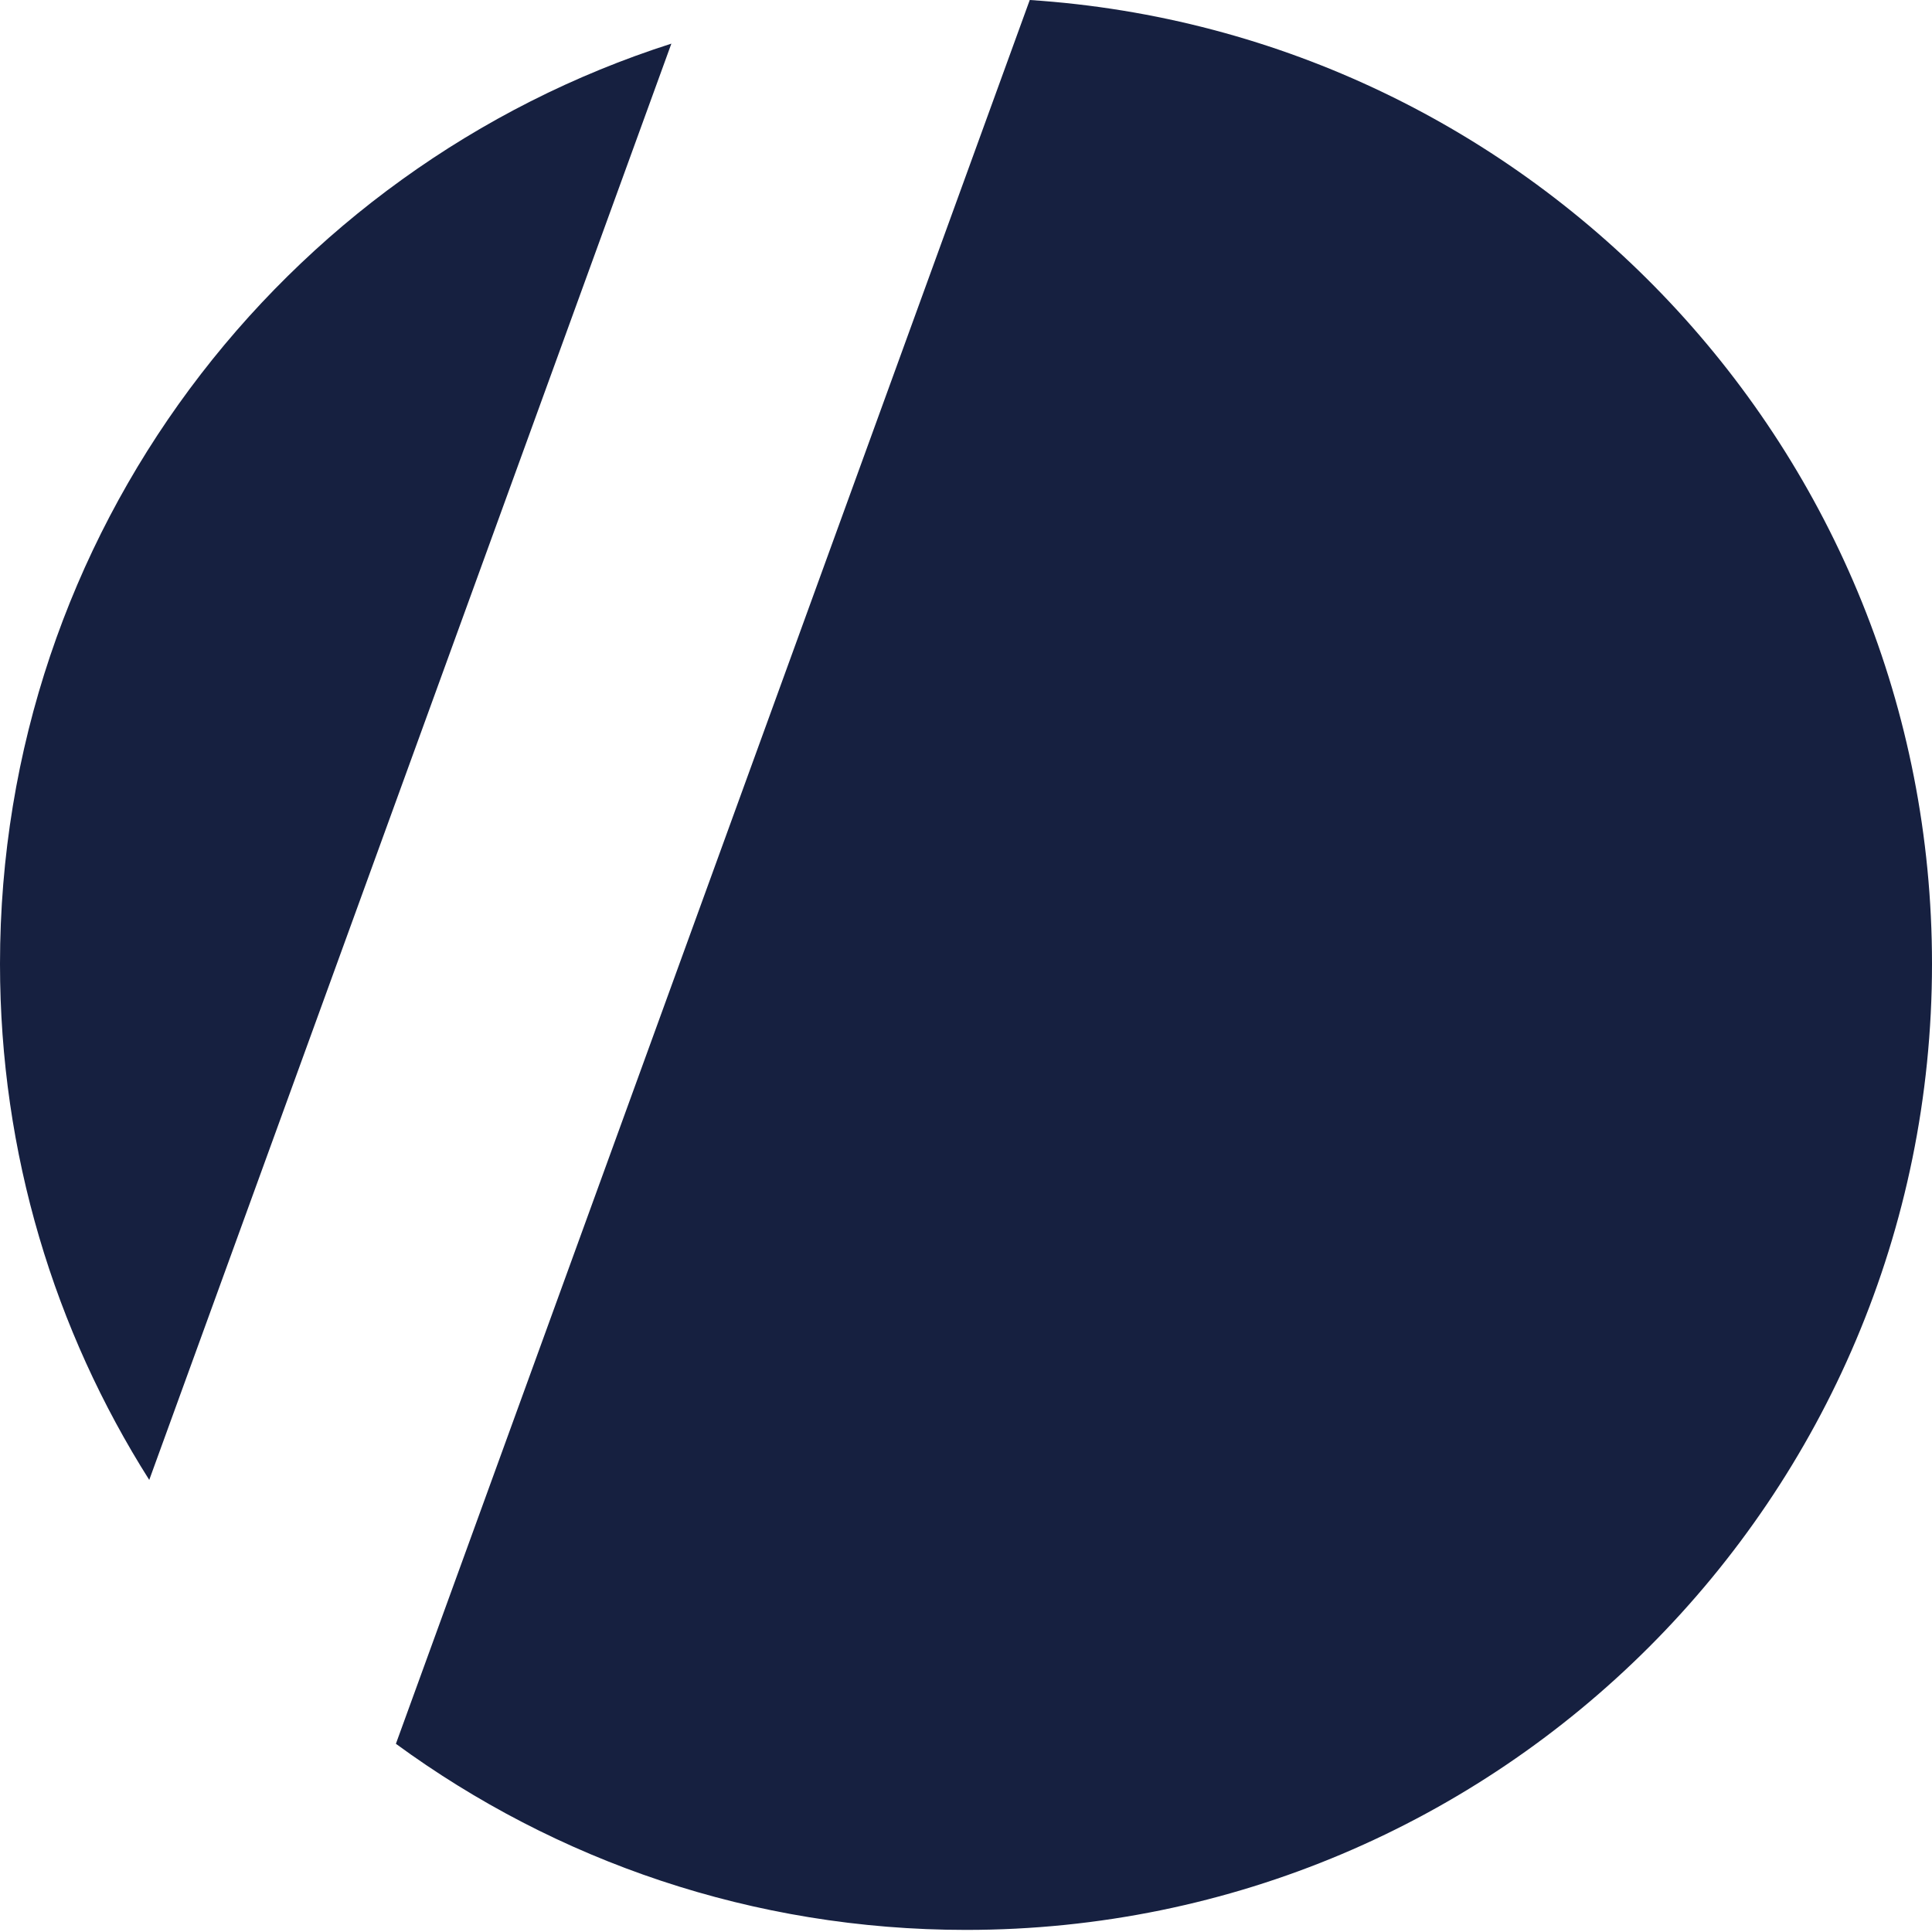 <?xml version="1.0" encoding="UTF-8"?> <svg xmlns="http://www.w3.org/2000/svg" width="12" height="12" viewBox="0 0 12 12" fill="none"> <path fill-rule="evenodd" clip-rule="evenodd" d="M4.17 0.271C1.751 1.045 0 3.312 0 5.987C0 7.166 0.34 8.265 0.927 9.192L4.17 0.271ZM2.459 10.831C3.452 11.558 4.676 11.987 6 11.987C9.314 11.987 12 9.301 12 5.987C12 2.807 9.525 0.204 6.396 0L2.459 10.831Z" fill="#162040"></path> </svg> 
